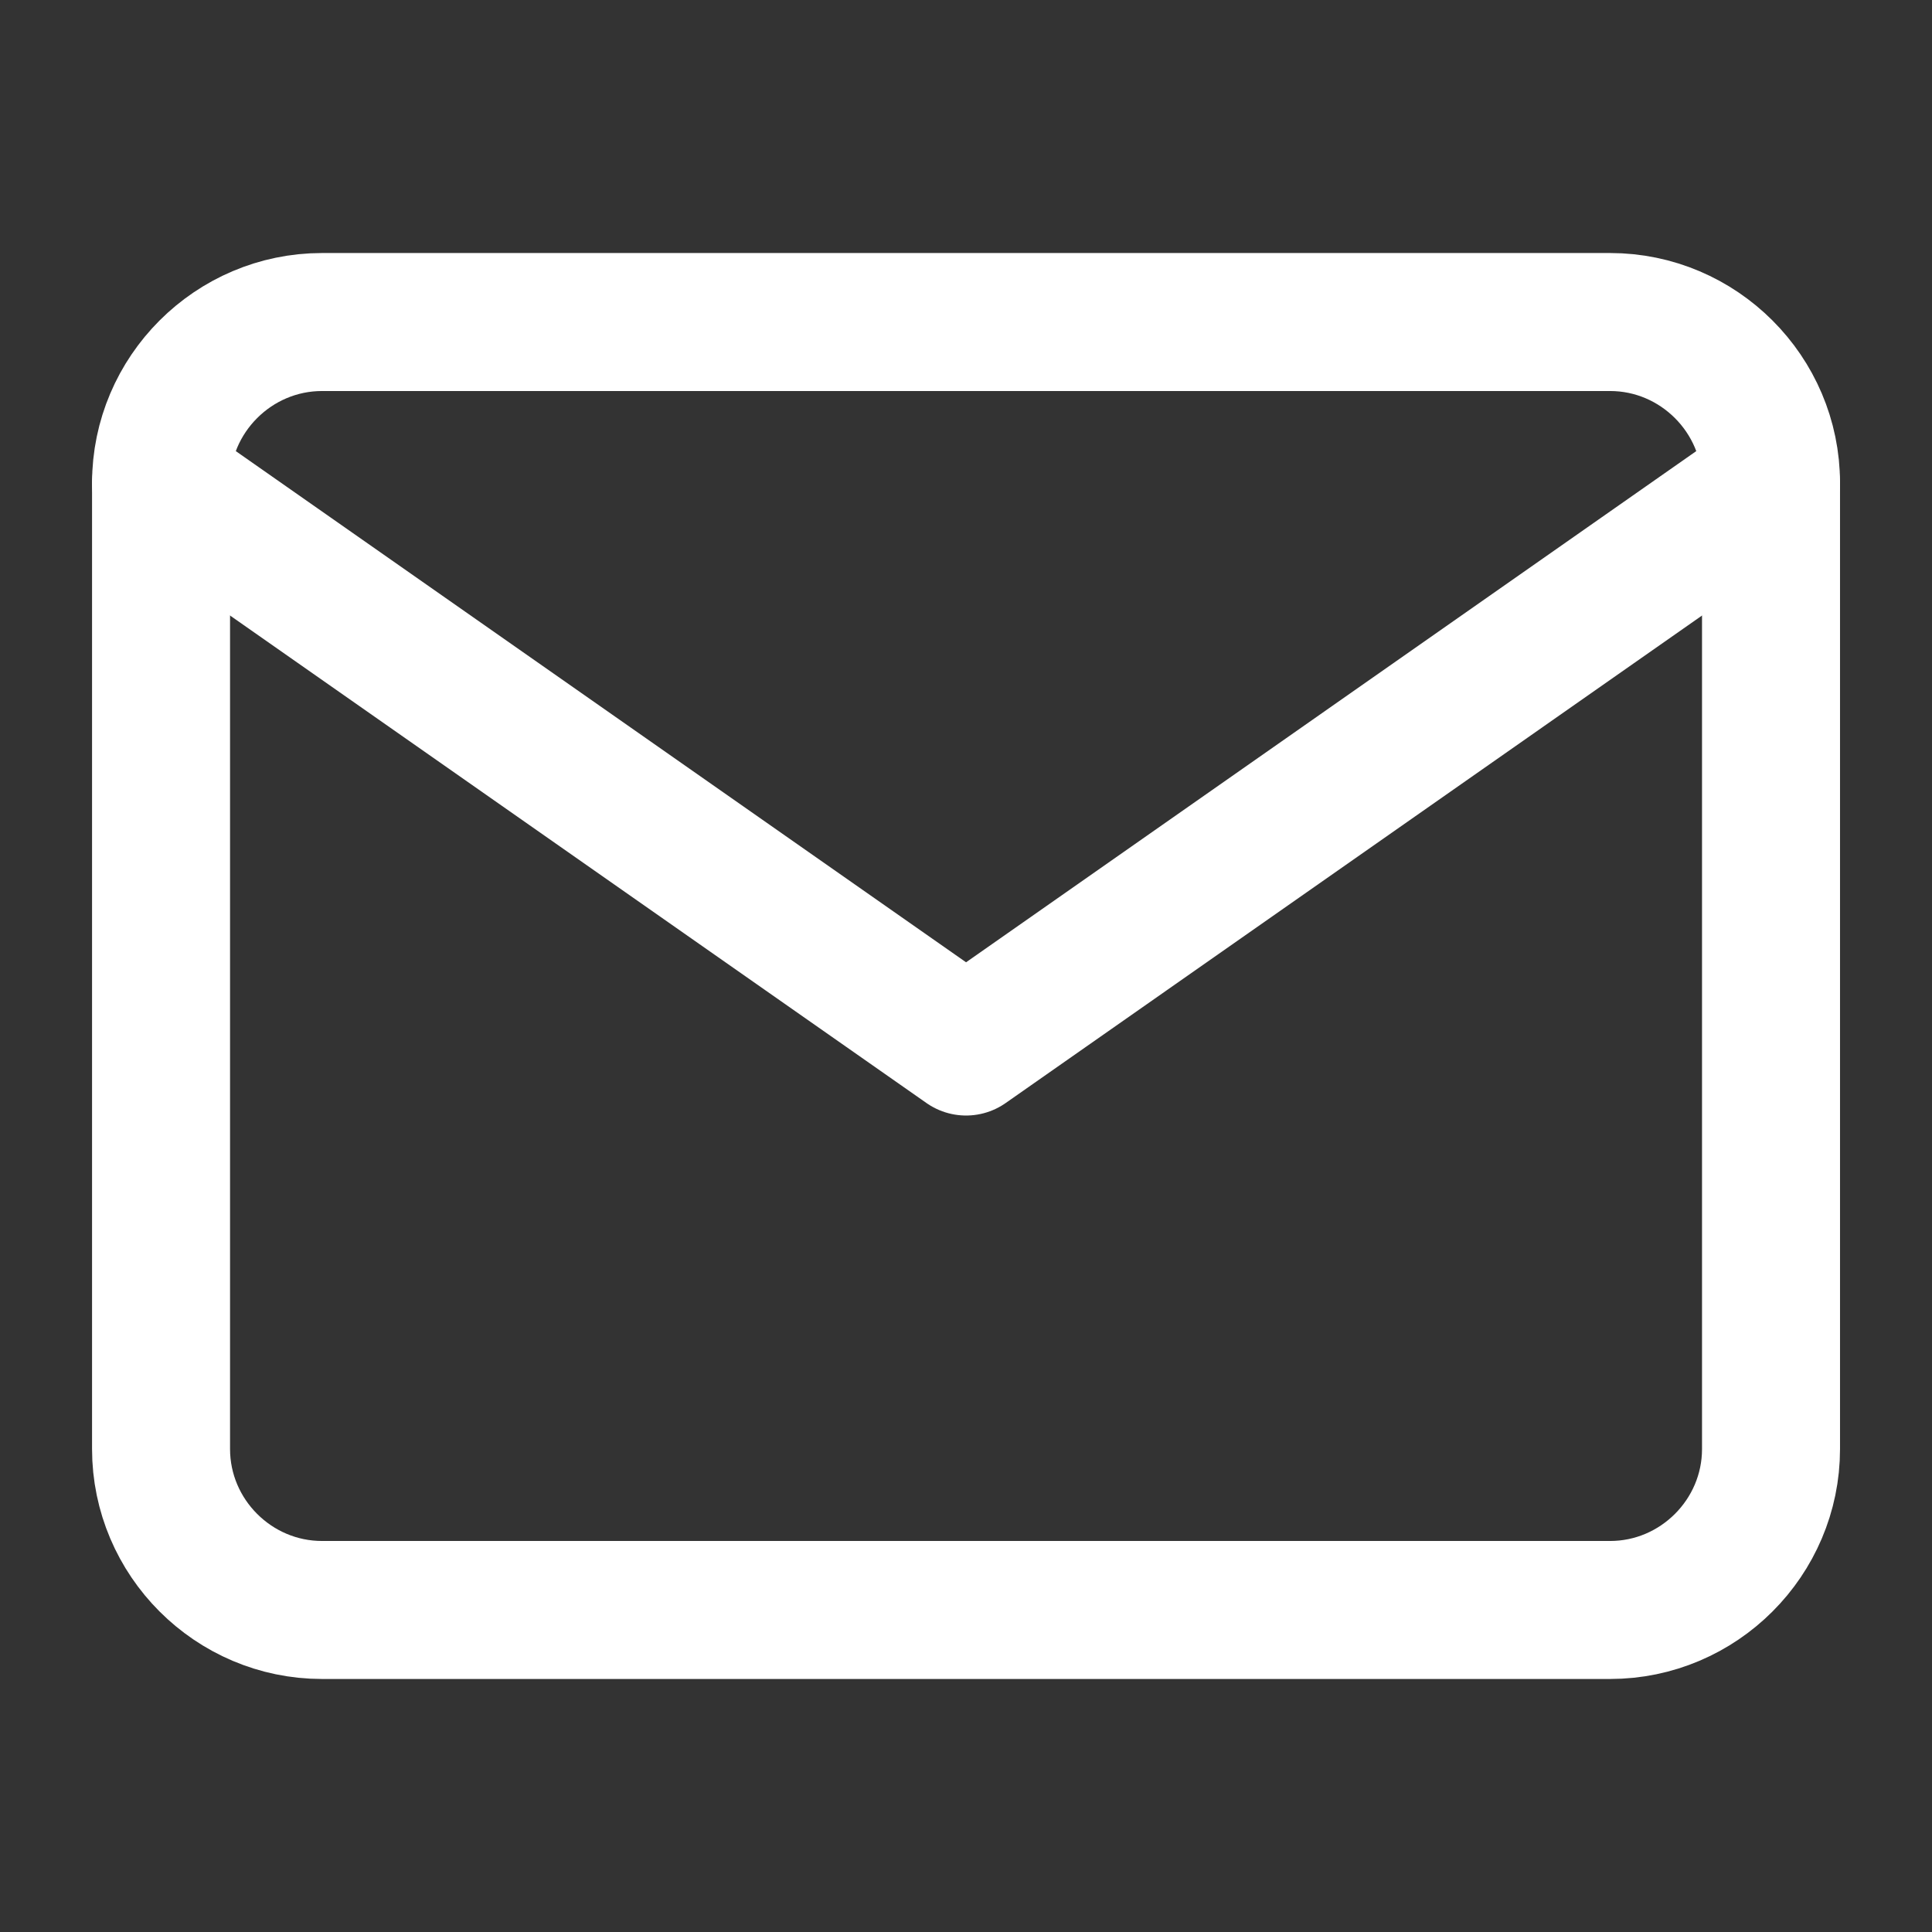 <svg width="28" height="28" viewBox="0 0 28 28" fill="none" xmlns="http://www.w3.org/2000/svg">
<rect x="0" y="0" width="28" height="28" fill="#333333" stroke="none"/>
<path d="M4.667 4.667H23.334C24.617 4.667 25.667 5.717 25.667 7V21C25.667 22.283 24.617 23.333 23.334 23.333H4.667C3.384 23.333 2.334 22.283 2.334 21V7C2.334 5.717 3.384 4.667 4.667 4.667Z" stroke="white" stroke-width="2" stroke-linecap="round" stroke-linejoin="round"/>
<path d="M25.667 7L14.001 15.167L2.334 7" stroke="white" stroke-width="2" stroke-linecap="round" stroke-linejoin="round"/>
</svg>
